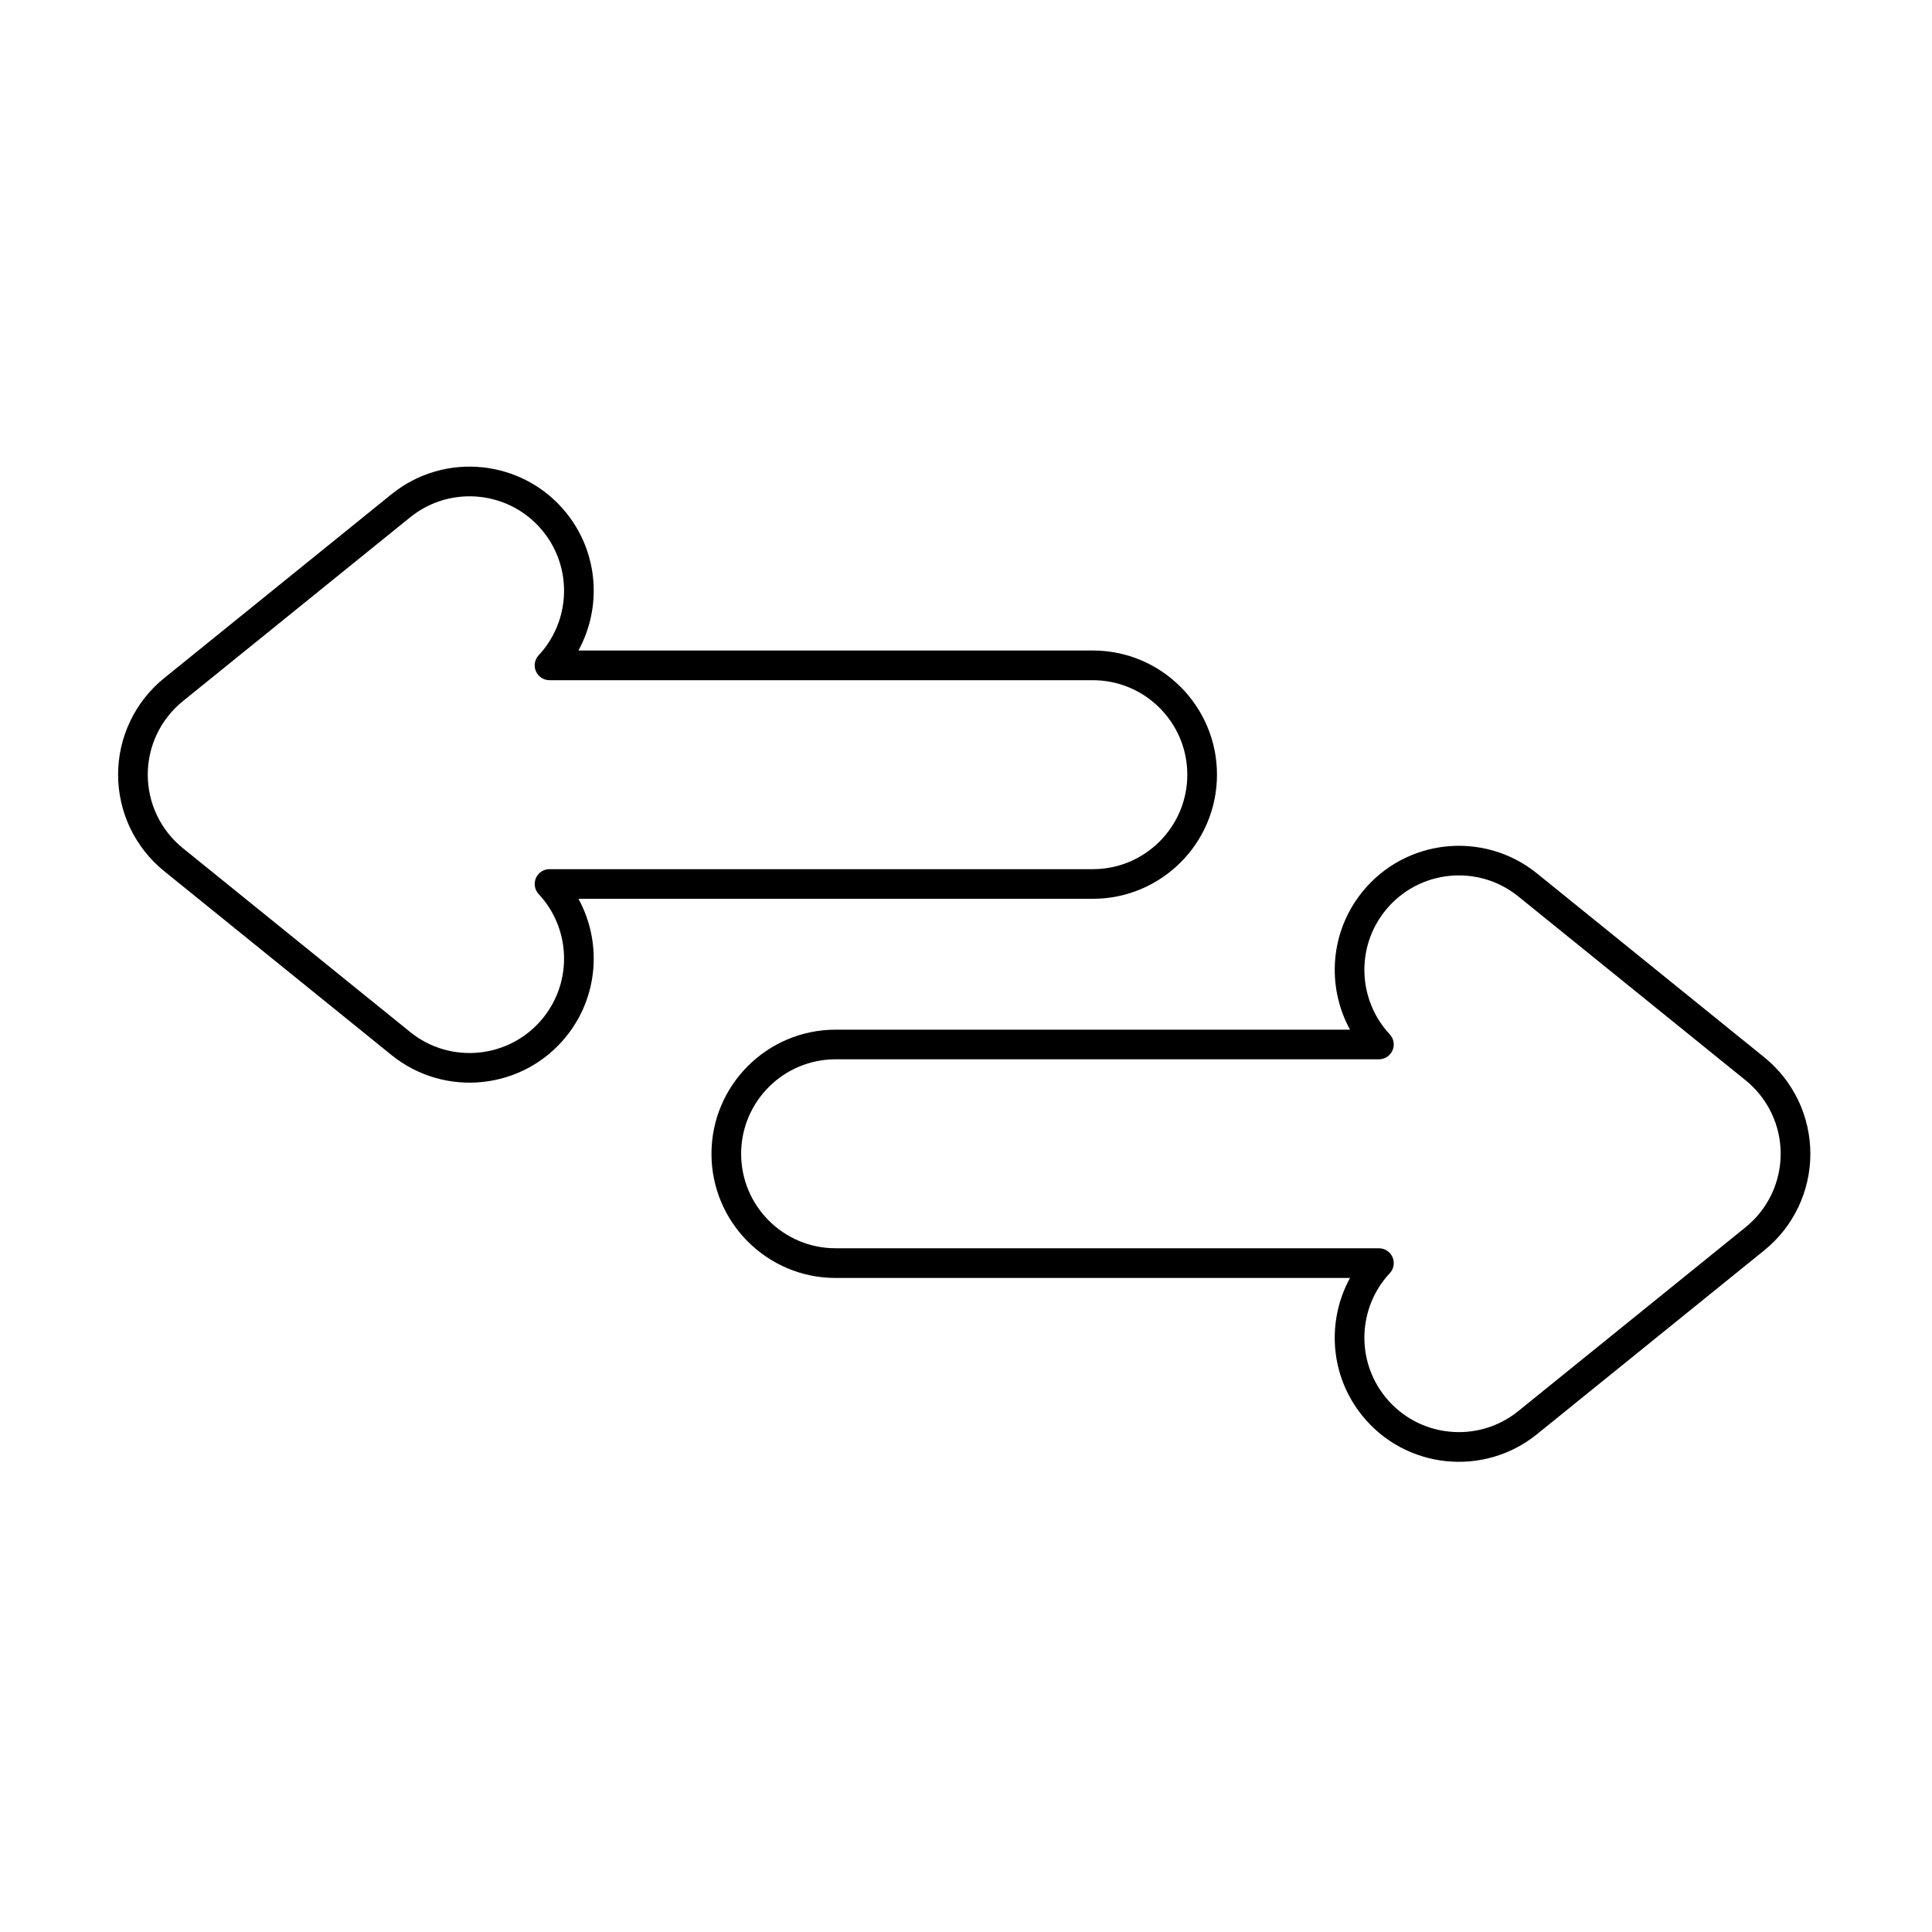 <?xml version="1.0" encoding="UTF-8"?>
<!-- Uploaded to: SVG Repo, www.svgrepo.com, Generator: SVG Repo Mixer Tools -->
<svg fill="#000000" width="800px" height="800px" version="1.1" viewBox="144 144 512 512" xmlns="http://www.w3.org/2000/svg">
 <g fill-rule="evenodd">
  <path d="m297.29 382.19h136.32c18.156 0 32.902-14.742 32.902-32.898s-14.742-32.902-32.902-32.902h-136.32c6.227-11.359 5.383-25.84-3.262-36.523-11.418-14.117-32.152-16.309-46.27-4.891l-60.25 48.734c-7.723 6.246-12.211 15.645-12.211 25.578 0 9.93 4.488 19.332 12.211 25.578l60.25 48.734c14.117 11.418 34.852 9.23 46.27-4.887 8.645-10.688 9.488-25.164 3.266-36.523zm-7.66-7.859c-1.566 0-2.981 0.93-3.606 2.363-0.621 1.438-0.336 3.109 0.734 4.25 8.391 8.973 9.102 23.004 1.156 32.828-8.691 10.746-24.469 12.414-35.215 3.723l-60.25-48.734c-5.875-4.754-9.293-11.91-9.293-19.465 0-7.559 3.414-14.715 9.293-19.469l60.25-48.734c10.746-8.688 26.523-7.023 35.215 3.723 7.945 9.82 7.234 23.852-1.156 32.828-1.07 1.145-1.359 2.816-0.734 4.25 0.625 1.438 2.039 2.367 3.606 2.367h143.98c13.816 0 25.039 11.219 25.039 25.039 0 13.816-11.219 25.039-25.039 25.039h-143.98z"/>
  <path d="m501.77 482.67c-6.227 11.359-5.383 25.836 3.266 36.523 11.418 14.117 32.152 16.309 46.27 4.891l60.25-48.734c7.723-6.246 12.207-15.645 12.207-25.578 0-9.934-4.488-19.332-12.207-25.578l-60.25-48.734c-14.117-11.418-34.852-9.23-46.27 4.891-8.645 10.688-9.488 25.164-3.266 36.523h-136.32c-18.156 0-32.902 14.742-32.902 32.898s14.742 32.902 32.902 32.902h136.32zm10.531-1.25c1.07-1.145 1.359-2.812 0.734-4.25s-2.043-2.367-3.609-2.367h-143.98c-13.82 0-25.039-11.219-25.039-25.039 0-13.816 11.219-25.039 25.039-25.039h143.98c1.566 0 2.984-0.93 3.609-2.367 0.621-1.438 0.336-3.106-0.734-4.25-8.391-8.973-9.102-23.004-1.156-32.828 8.691-10.746 24.469-12.414 35.211-3.723l60.25 48.734c5.875 4.754 9.293 11.906 9.293 19.465s-3.414 14.711-9.293 19.469l-60.25 48.734c-10.746 8.691-26.52 7.023-35.211-3.719-7.945-9.824-7.234-23.852 1.156-32.828z"/>
 </g>
</svg>